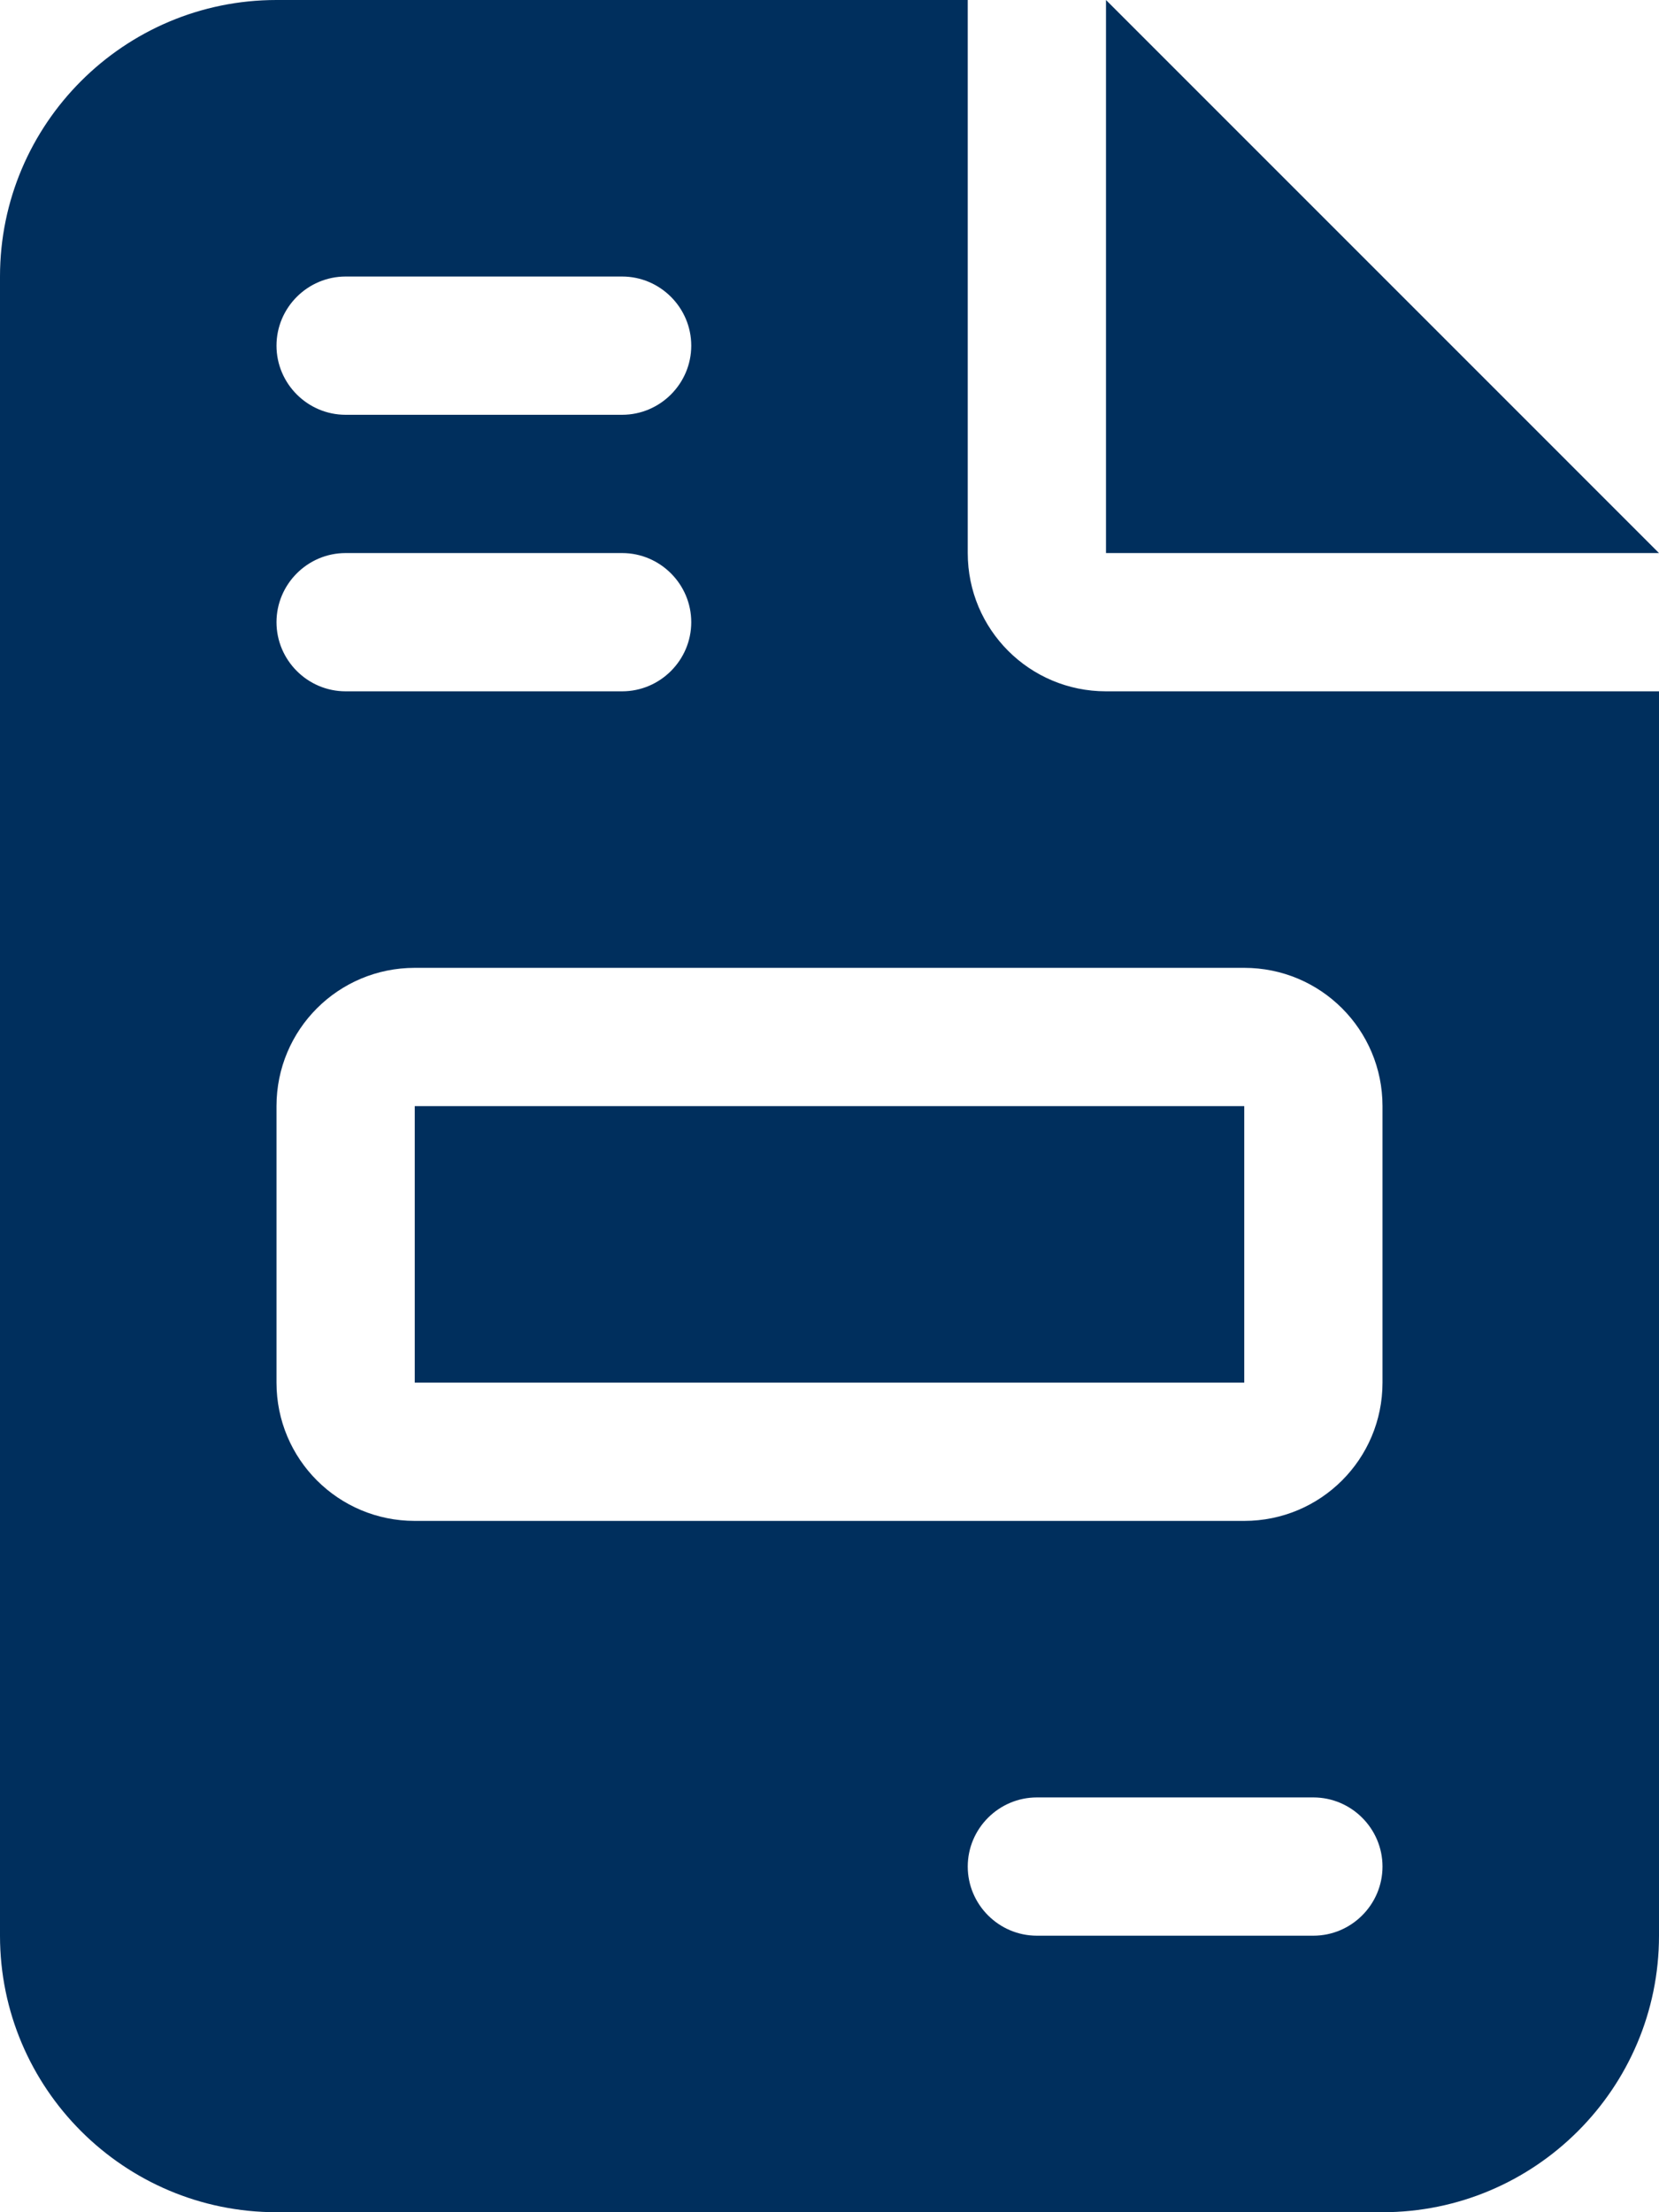<?xml version="1.0" encoding="UTF-8"?>
<svg xmlns="http://www.w3.org/2000/svg" xmlns:xlink="http://www.w3.org/1999/xlink" version="1.1" id="Ebene_1" x="0px" y="0px" width="1900px" height="2533.334px" viewBox="0 1233.333 1900 2533.334" xml:space="preserve">
<path fill="#002F5D" d="M316.667,1233.333C142.005,1233.333,0,1375.339,0,1550v1900c0,174.661,142.005,316.667,316.667,316.667  h1266.666c174.661,0,316.667-142.006,316.667-316.667V2025h-633.333c-87.578,0-158.334-70.755-158.334-158.333v-633.334H316.667z   M1266.667,1233.333v633.334H1900L1266.667,1233.333z M395.833,1550H712.5c43.542,0,79.167,35.625,79.167,79.167  c0,43.541-35.625,79.166-79.167,79.166H395.833c-43.541,0-79.166-35.625-79.166-79.166C316.667,1585.625,352.292,1550,395.833,1550z   M395.833,1866.667H712.5c43.542,0,79.167,35.625,79.167,79.166c0,43.542-35.625,79.167-79.167,79.167H395.833  c-43.541,0-79.166-35.625-79.166-79.167C316.667,1902.292,352.292,1866.667,395.833,1866.667z M475,2341.667h950  c87.578,0,158.333,70.755,158.333,158.333v316.667c0,87.578-70.755,158.333-158.333,158.333H475  c-87.578,0-158.333-70.755-158.333-158.333V2500C316.667,2412.422,387.422,2341.667,475,2341.667z M475,2500v316.667h950V2500H475z   M1187.5,3291.667h316.666c43.542,0,79.167,35.625,79.167,79.166c0,43.542-35.625,79.167-79.167,79.167H1187.5  c-43.542,0-79.167-35.625-79.167-79.167C1108.333,3327.292,1143.958,3291.667,1187.5,3291.667z"></path>
</svg>
